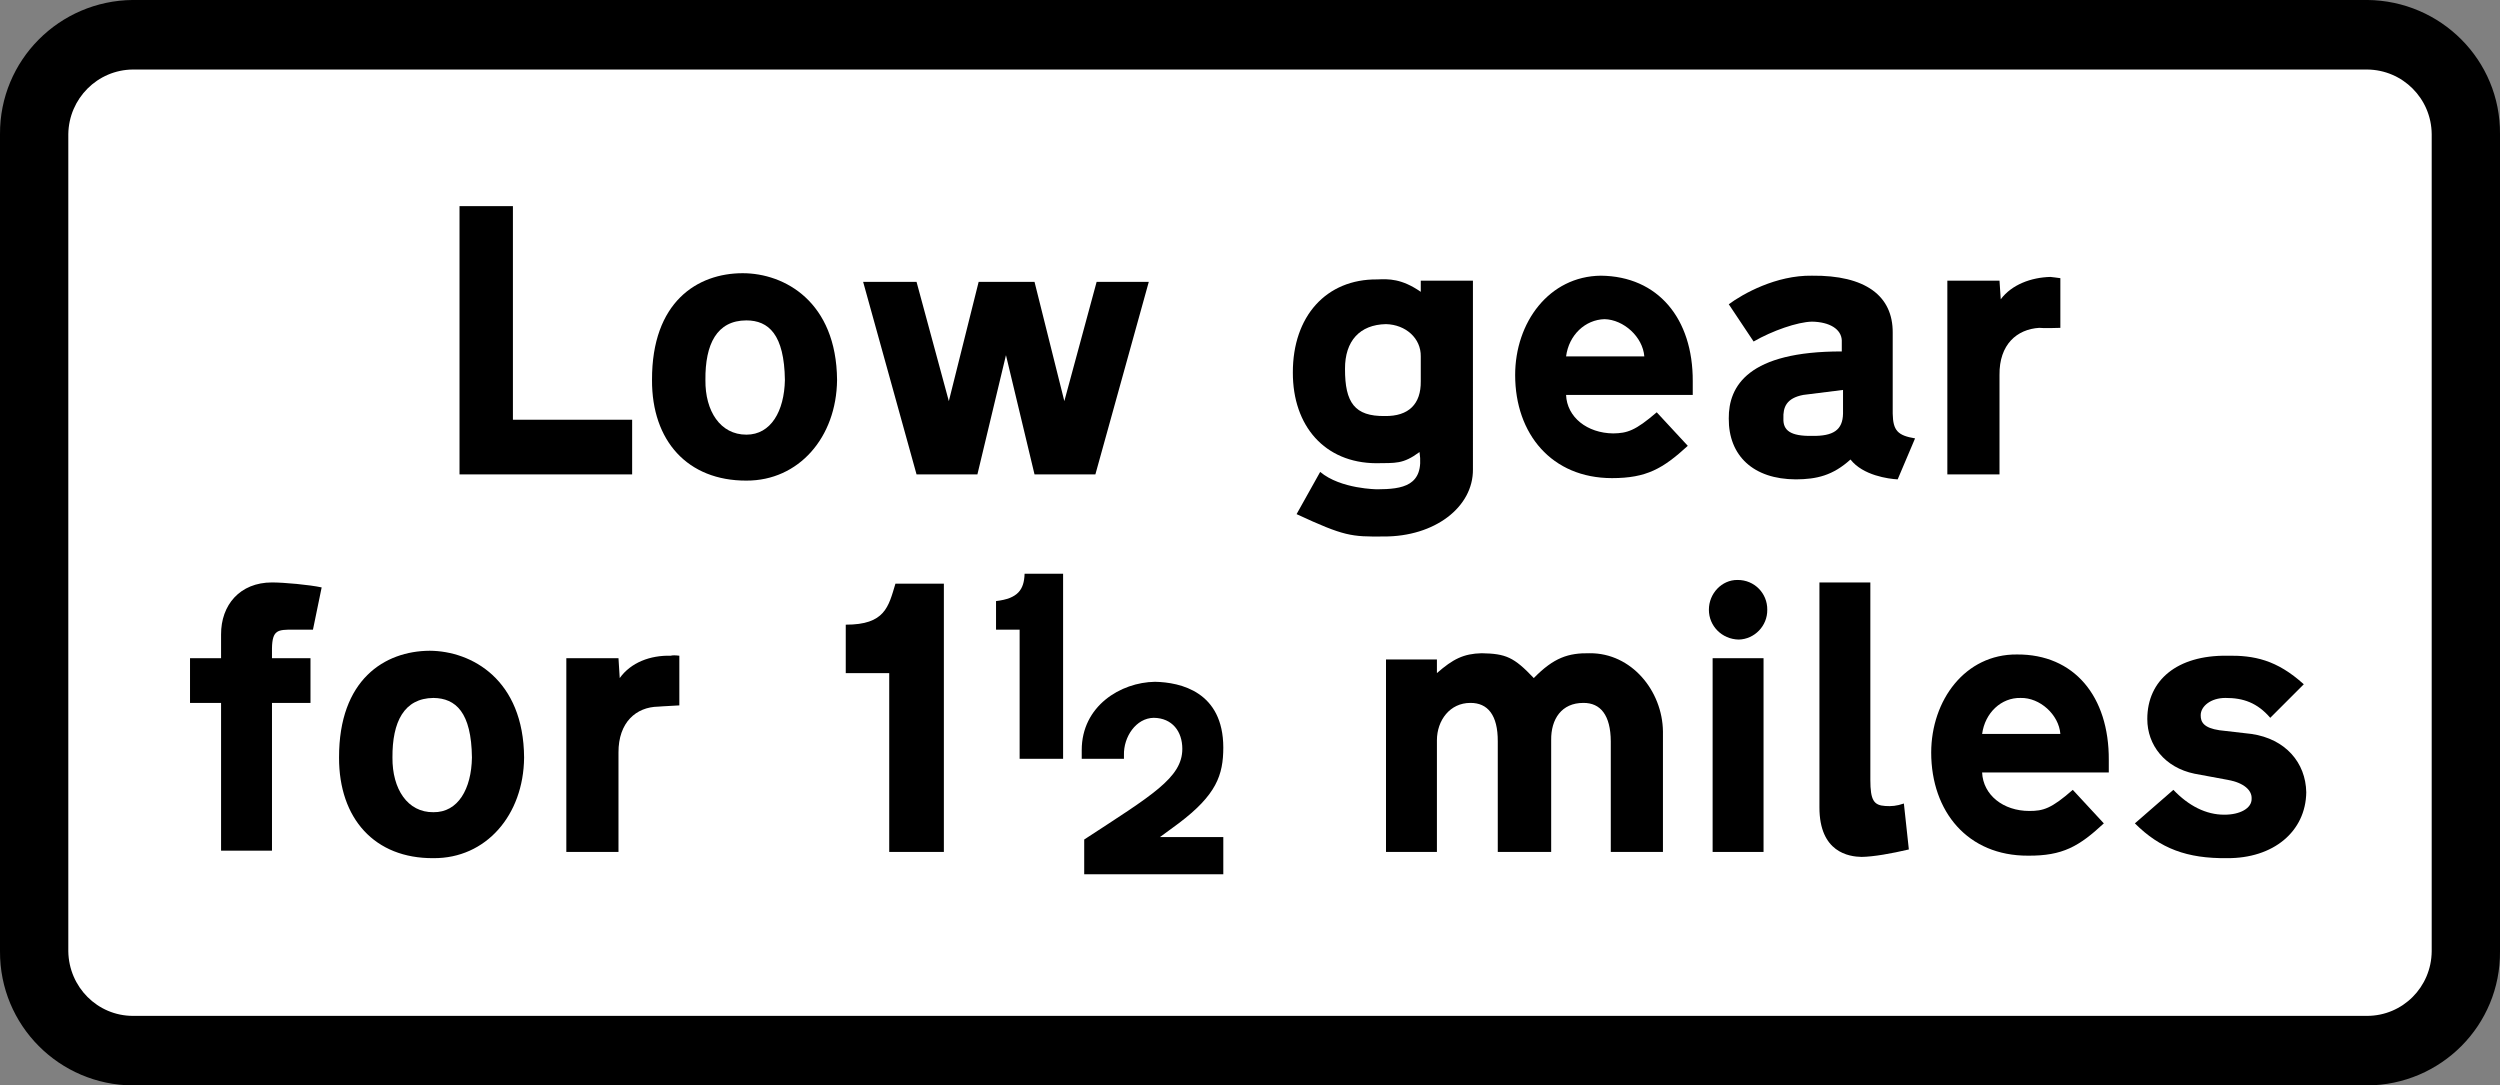 <?xml version="1.0" encoding="UTF-8" standalone="no"?>
<!-- Created with Inkscape (http://www.inkscape.org/) -->

<svg
   xmlns:dc="http://purl.org/dc/elements/1.1/"
   xmlns:cc="http://creativecommons.org/ns#"
   xmlns:rdf="http://www.w3.org/1999/02/22-rdf-syntax-ns#"
   xmlns:svg="http://www.w3.org/2000/svg"
   xmlns="http://www.w3.org/2000/svg"
   xmlns:inkscape="http://www.inkscape.org/namespaces/inkscape"
   version="1.1"
   width="301.95"
   height="131.1"
   id="svg2"
   xml:space="preserve"><rect width="100%" height="100%" fill="#808080" stroke="none"/><defs
     id="defs34" /><g
     transform="matrix(1.25,0,0,-1.25,-2.137,131.81)"
     id="g10"><path
       d="M 243.27,13.53 C 243.33,6.375 237.56,0.608 230.43,0.57 H 14.55 C 7.439,0.608 1.673,6.375 1.71,13.53 v 78.96 c -0.037,7.135 5.729,12.902 12.84,12.96 h 215.88 c 7.131,-0.058 12.897,-5.825 12.84,-12.96 V 13.53"
       inkscape:connector-curvature="0"
       id="path12" /><path
       d="m 236.67,13.53 c -0.031,-3.462 -2.803,-6.234 -6.24,-6.24 H 14.55 c -3.417,0.006 -6.189,2.778 -6.24,6.24 v 78.96 c 0.051,3.442 2.823,6.214 6.24,6.24 h 215.88 c 3.437,-0.026 6.209,-2.798 6.24,-6.24 V 13.53"
       inkscape:connector-curvature="0"
       id="path14"
       style="fill:#ffffff" /><path
       d="M 62.79,64.89 V 59.61 H 46.11 v 25.92 h 5.16 V 64.89 h 11.52"
       inkscape:connector-curvature="0"
       id="path16" /><path
       d="m 64.71,68.73 c -0.026,7.559 4.39,10.319 8.76,10.32 4.058,-10e-4 9.062,-2.761 9.12,-10.32 -0.058,-5.542 -3.701,-9.737 -8.76,-9.72 -5.686,-0.017 -9.146,3.847 -9.12,9.72"
       inkscape:connector-curvature="0"
       id="path18" /><path
       d="m 77.55,68.73 c -0.059,4.394 -1.568,5.756 -3.72,5.76 -2.853,-0.004 -3.994,-2.286 -3.96,-5.76 -0.034,-3.003 1.438,-5.284 3.96,-5.28 2.373,-0.004 3.661,2.277 3.72,5.28"
       inkscape:connector-curvature="0"
       id="path20"
       style="fill:#ffffff" /><path
       d="m 85.11,78.21 h 5.16 l 3.12,-11.52 2.88,11.52 h 5.4 l 2.88,-11.52 3.12,11.52 h 5.04 l -5.16,-18.6 h -5.88 L 98.91,71.13 96.15,59.61 h -5.88 l -5.16,18.6"
       inkscape:connector-curvature="0"
       id="path22" /><path
       d="m 134.67,60.69 c -4.962,0.033 -8.053,3.602 -8.04,8.76 -0.013,5.441 3.225,9.047 8.16,9 1.1,0.047 2.352,0.084 4.2,-1.2 v 1.08 h 5.04 V 60.09 c 0.03,-3.636 -3.687,-6.507 -8.64,-6.48 -3.106,-0.027 -3.769,0.01 -8.4,2.16 l 2.28,4.08 c 1.983,-1.667 5.52,-1.68 5.52,-1.68 2.425,0.013 4.559,0.308 4.08,3.6 -1.618,-1.195 -2.317,-1.047 -4.2,-1.08"
       inkscape:connector-curvature="0"
       id="path24" /><path
       d="m 135.51,65.25 c 2.331,-0.038 3.508,1.177 3.48,3.36 v 2.4 c 0.028,1.746 -1.444,3.071 -3.36,3.12 -2.537,-0.049 -3.972,-1.631 -3.96,-4.32 -0.012,-3.273 0.945,-4.598 3.84,-4.56"
       inkscape:connector-curvature="0"
       id="path26"
       style="fill:#ffffff" /><path
       d="m 161.79,65.61 3,-3.24 c -2.401,-2.199 -3.984,-3.12 -7.32,-3.12 -5.827,0 -9.36,4.269 -9.36,9.96 0,5.092 3.276,9.545 8.28,9.6 5.521,-0.055 8.906,-4.14 8.88,-10.2 v -1.32 h -12.24 c 0.085,-2.151 2.036,-3.697 4.56,-3.72 1.34,0.023 2.113,0.244 4.2,2.04"
       inkscape:connector-curvature="0"
       id="path28" /><path
       d="m 153.03,71.01 h 7.56 c -0.151,1.894 -1.991,3.55 -3.84,3.6 -1.868,-0.05 -3.451,-1.522 -3.72,-3.6"
       inkscape:connector-curvature="0"
       id="path30"
       style="fill:#ffffff" /><path
       d="m 175.23,59.13 c -4.114,0.01 -6.506,2.292 -6.48,5.88 -0.026,3.146 1.887,6.495 10.92,6.48 v 1.08 c -0.053,1.07 -1.157,1.769 -2.88,1.8 -1.406,-0.031 -3.834,-0.878 -5.64,-1.92 l -2.4,3.6 c 1.372,1.012 4.574,2.815 8.04,2.76 5.145,0.055 7.831,-1.932 7.8,-5.52 v -7.8 c 0.031,-1.639 0.473,-2.118 2.16,-2.4 l -1.68,-3.96 c -0.89,0.047 -3.356,0.378 -4.56,1.92 -1.703,-1.542 -3.249,-1.91 -5.28,-1.92"
       inkscape:connector-curvature="0"
       id="path32" /><path
       d="m 176.79,63.33 c 2.054,-0.031 2.974,0.557 3,2.16 v 2.28 l -3.84,-0.48 c -1.633,-0.311 -1.964,-1.195 -1.92,-2.28 -0.044,-1.159 0.692,-1.711 2.76,-1.68"
       inkscape:connector-curvature="0"
       id="path34"
       style="fill:#ffffff" /><path
       d="m 195.03,76.53 c 1.055,1.415 2.931,2.114 4.8,2.16 0.303,-0.046 0.524,-0.046 0.96,-0.12 v -4.8 c -1.614,-0.057 -2.04,0 -2.04,0 -2.15,-0.13 -3.88,-1.602 -3.84,-4.56 v -9.6 h -5.04 v 18.72 h 5.04 l 0.12,-1.8"
       inkscape:connector-curvature="0"
       id="path36" /><path
       d="m 27.99,41.85 h 3.72 V 37.53 H 27.99 V 23.25 h -4.92 v 14.28 h -3 v 4.32 h 3 v 2.28 c -0.017,2.867 1.823,5.038 4.92,5.04 1.171,-0.002 3.6,-0.222 4.8,-0.48 l -0.84,-4.08 c -1.427,-0.005 -1.92,0 -1.92,0 -1.457,-0.005 -2.009,-0.005 -2.04,-1.8 v -0.96"
       inkscape:connector-curvature="0"
       id="path38" /><path
       d="m 34.47,32.25 c -0.016,7.534 4.4,10.294 8.76,10.32 4.067,-0.026 9.072,-2.786 9.12,-10.32 -0.048,-5.567 -3.691,-9.762 -8.76,-9.72 -5.677,-0.042 -9.136,3.822 -9.12,9.72"
       inkscape:connector-curvature="0"
       id="path40" /><path
       d="m 47.31,32.25 c -0.049,4.369 -1.558,5.731 -3.72,5.76 -2.843,-0.029 -3.984,-2.311 -3.96,-5.76 -0.024,-3.028 1.448,-5.309 3.96,-5.28 2.383,-0.029 3.671,2.252 3.72,5.28"
       inkscape:connector-curvature="0"
       id="path42"
       style="fill:#ffffff" /><path
       d="m 61.59,39.93 c 1.079,1.51 2.956,2.21 4.92,2.16 0.207,0.05 0.428,0.05 0.84,0 v -4.8 c -1.59,-0.082 -2.04,-0.12 -2.04,-0.12 -2.126,-0.035 -3.856,-1.507 -3.84,-4.44 v -9.6 h -5.04 v 18.72 h 5.04 l 0.12,-1.92"
       inkscape:connector-curvature="0"
       id="path44" /><path
       d="M 92.91,49.05 V 23.13 h -5.28 v 17.28 h -4.2 v 4.68 c 3.796,-0.006 4.127,1.723 4.8,3.96 h 4.68"
       inkscape:connector-curvature="0"
       id="path46" /><path
       d="m 154.71,37.53 c -2.12,0.009 -3.15,-1.573 -3.12,-3.6 v -10.8 h -5.16 v 10.68 c 0.014,2.552 -0.979,3.729 -2.64,3.72 -1.982,0.009 -3.234,-1.683 -3.24,-3.6 v -10.8 h -4.92 v 18.6 h 4.92 v -1.32 c 1.552,1.362 2.582,1.877 4.32,1.92 2.347,-0.043 3.12,-0.375 5.04,-2.4 1.944,1.989 3.343,2.43 5.4,2.4 4.051,0.03 7.032,-3.65 7.08,-7.56 V 23.13 h -5.04 v 10.68 c -0.013,2.552 -1.006,3.729 -2.64,3.72"
       inkscape:connector-curvature="0"
       id="path48" /><path
       d="m 167.19,23.13 h 4.92 v 18.72 h -4.92 V 23.13 z"
       inkscape:connector-curvature="0"
       id="path50" /><path
       d="m 166.83,46.53 c -0.005,1.571 1.246,2.896 2.76,2.88 1.651,0.016 2.902,-1.309 2.88,-2.88 0.022,-1.557 -1.229,-2.845 -2.76,-2.88 -1.634,0.035 -2.885,1.323 -2.88,2.88"
       inkscape:connector-curvature="0"
       id="path52" /><path
       d="m 177.51,49.17 h 4.92 V 30.09 c 0.002,-1.972 0.334,-2.45 1.44,-2.52 0.586,-0.04 1.102,-0.004 1.8,0.24 l 0.48,-4.44 c -1.73,-0.404 -3.386,-0.698 -4.56,-0.72 -1.218,0.022 -4.089,0.427 -4.08,4.8 v 21.72"
       inkscape:connector-curvature="0"
       id="path54" /><path
       d="m 201.99,29.13 3,-3.24 c -2.394,-2.224 -3.976,-3.144 -7.32,-3.12 -5.82,-0.024 -9.352,4.244 -9.36,9.96 0.008,5.067 3.283,9.52 8.28,9.48 5.528,0.04 8.913,-4.045 8.88,-10.2 v -1.2 h -12.24 c 0.092,-2.176 2.043,-3.722 4.56,-3.72 1.347,-0.002 2.12,0.219 4.2,2.04"
       inkscape:connector-curvature="0"
       id="path56" /><path
       d="m 193.23,34.53 h 7.56 c -0.144,1.869 -1.984,3.525 -3.84,3.48 -1.861,0.045 -3.444,-1.427 -3.72,-3.48"
       inkscape:connector-curvature="0"
       id="path58"
       style="fill:#ffffff" /><path
       d="m 216.15,34.89 3.12,-0.36 c 3.277,-0.487 5.227,-2.768 5.28,-5.64 -0.053,-3.789 -3.181,-6.402 -7.68,-6.36 -3.818,-0.042 -6.43,0.915 -8.88,3.36 l 3.72,3.24 c 1.453,-1.527 3.146,-2.41 4.92,-2.4 1.501,-0.01 2.679,0.616 2.64,1.56 0.039,0.785 -0.734,1.521 -2.28,1.8 l -3.24,0.6 c -2.869,0.593 -4.562,2.765 -4.56,5.28 -0.002,3.777 2.906,6.17 7.68,6.12 2.623,0.05 4.831,-0.392 7.44,-2.76 l -3.24,-3.24 c -1.246,1.449 -2.608,1.928 -4.32,1.92 -1.416,0.008 -2.409,-0.802 -2.4,-1.68 -0.009,-0.667 0.322,-1.219 1.8,-1.44"
       inkscape:connector-curvature="0"
       id="path60" /><path
       d="m 100.71,50.01 h 3.72 V 32.13 h -4.2 v 12.48 h -2.28 v 2.76 c 2.1,0.244 2.711,1.083 2.76,2.64"
       inkscape:connector-curvature="0"
       id="path62" /><path
       d="m 113.19,36.09 c -1.717,-0.023 -2.93,-1.85 -2.88,-3.6 v -0.36 h -4.08 v 0.84 c -0.002,4.252 3.746,6.552 7.08,6.6 2.468,-0.048 6.594,-0.961 6.6,-6.36 -0.006,-2.653 -0.665,-4.566 -4.32,-7.32 l -1.8,-1.32 h 6.12 v -3.6 h -13.44 v 3.36 c 6.532,4.272 9.481,5.961 9.48,8.76 10e-4,1.682 -0.972,2.977 -2.76,3"
       inkscape:connector-curvature="0"
       id="path64" /></g></svg>